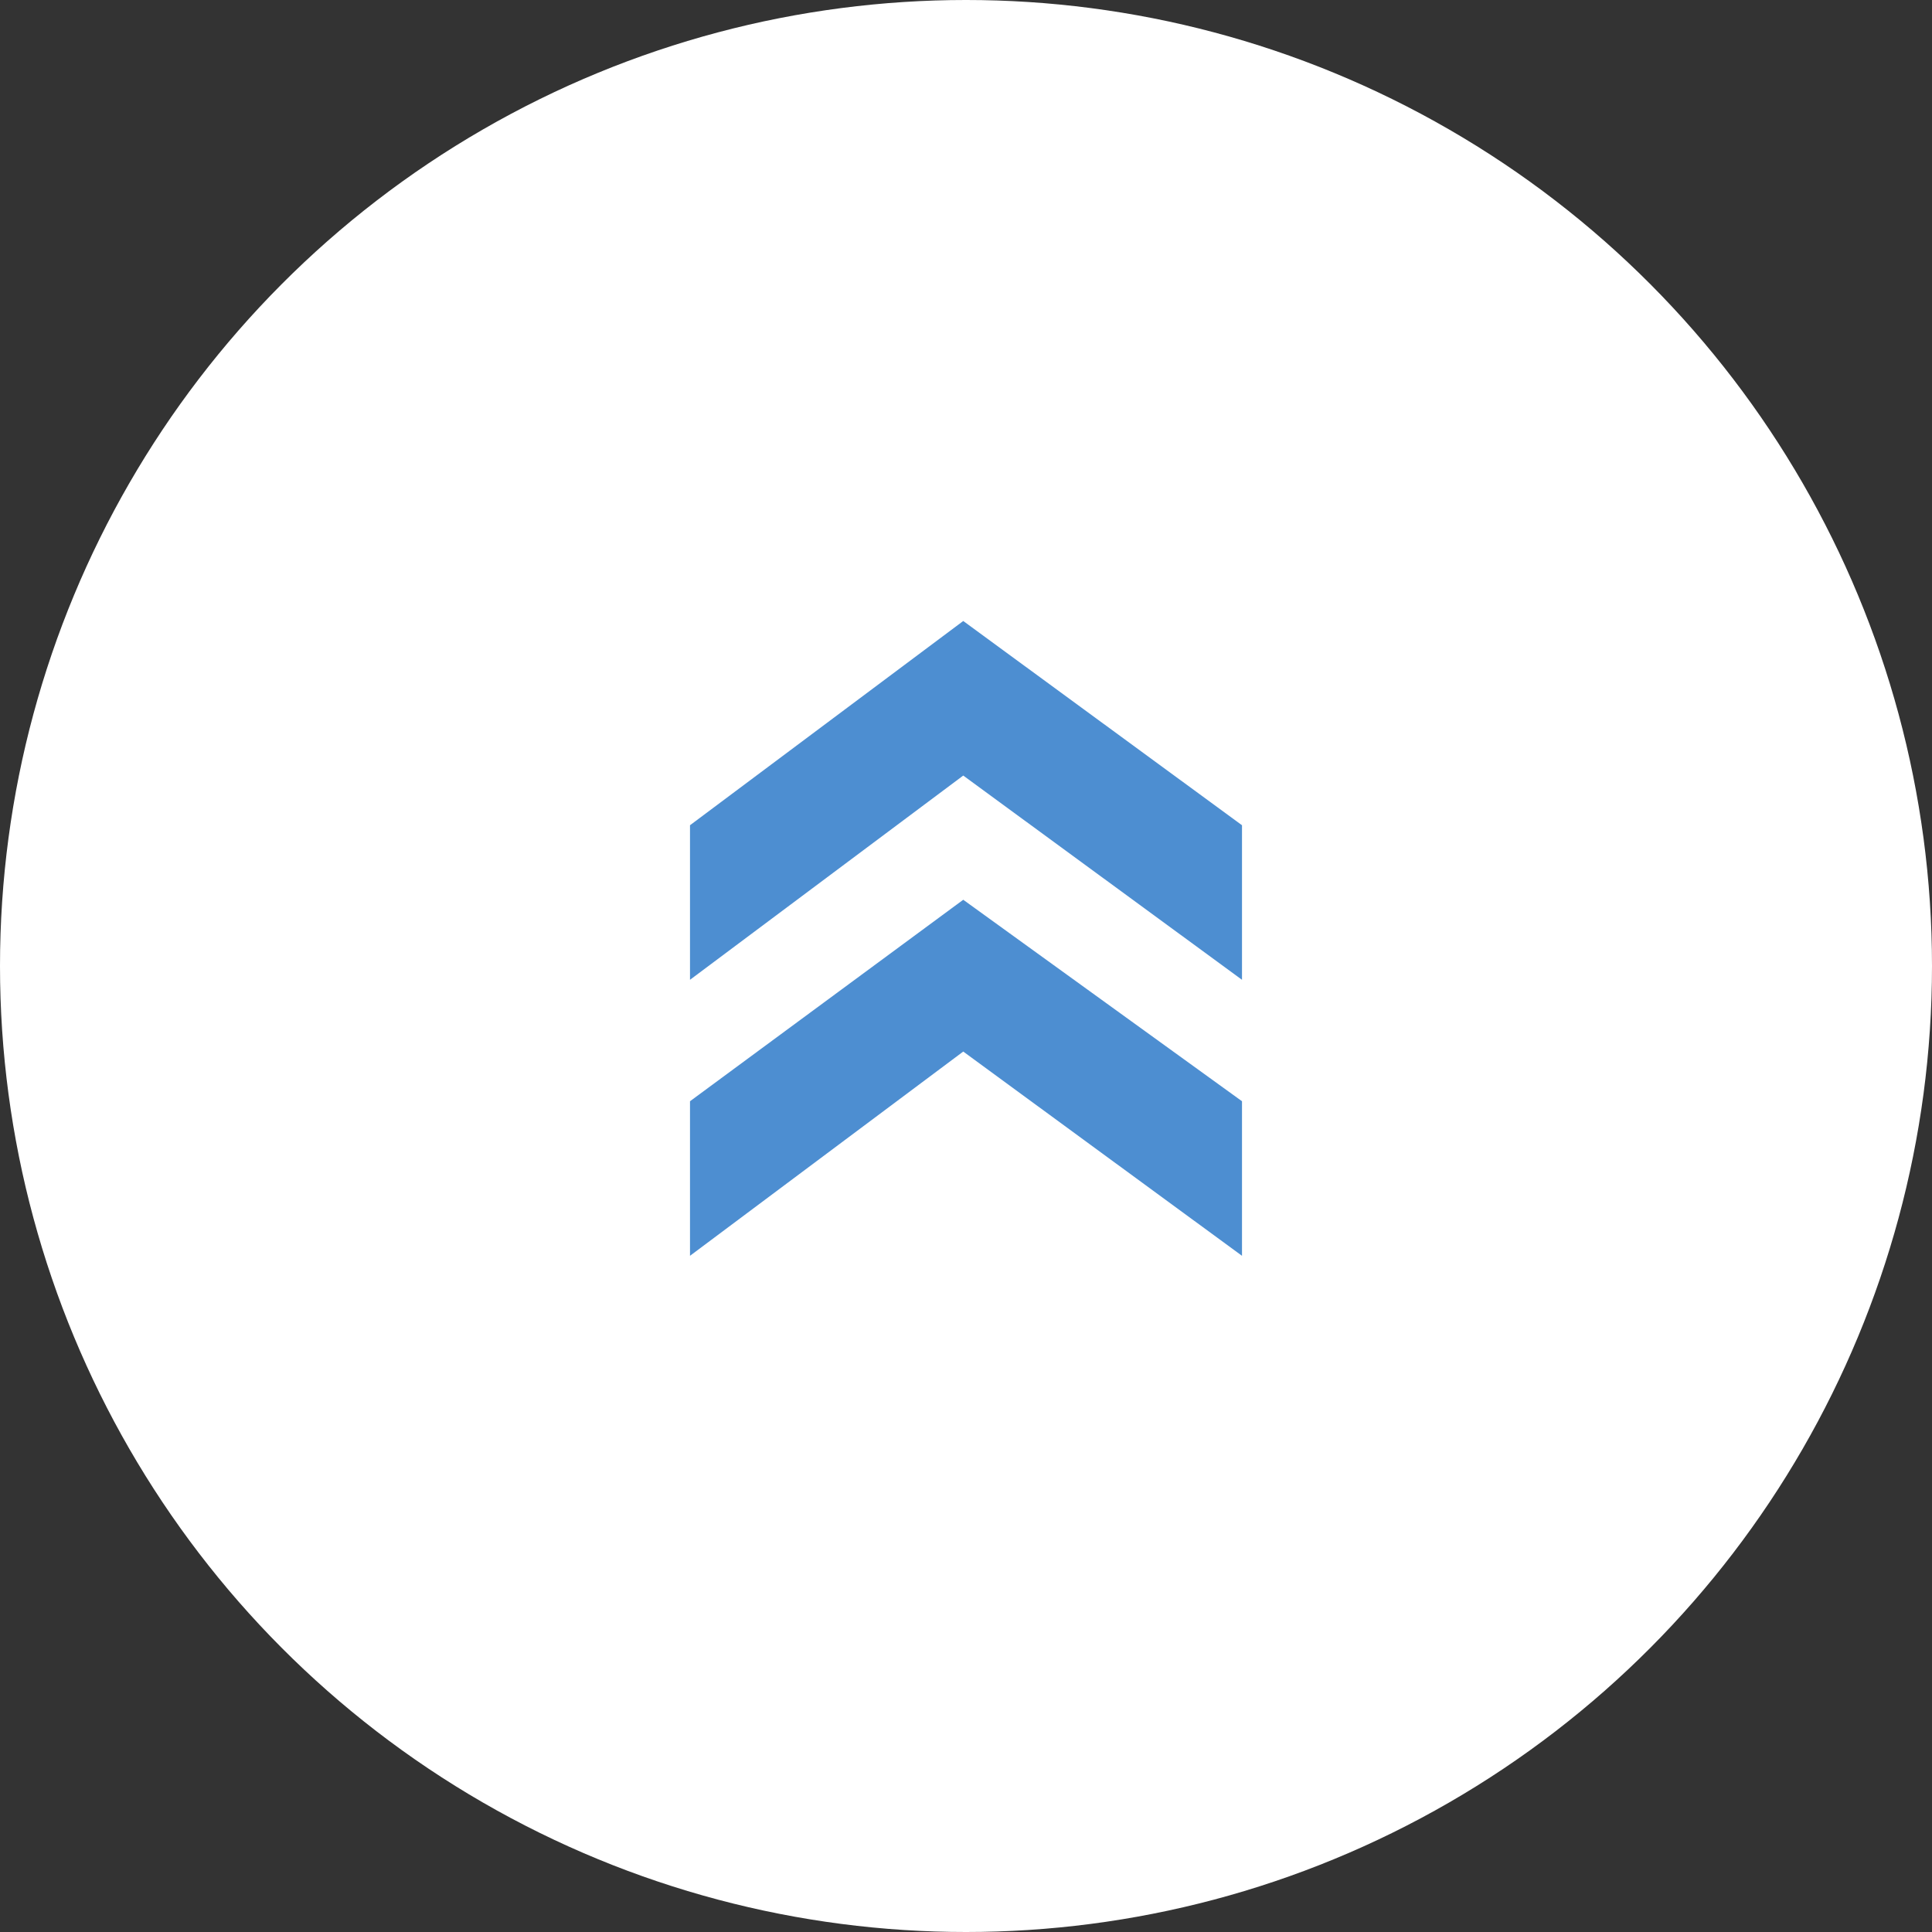 <?xml version="1.0" encoding="utf-8"?>
<!-- Generator: Adobe Illustrator 26.4.1, SVG Export Plug-In . SVG Version: 6.00 Build 0)  -->
<svg version="1.1" id="レイヤー_1" xmlns="http://www.w3.org/2000/svg" xmlns:xlink="http://www.w3.org/1999/xlink" x="0px"
	 y="0px" width="70px" height="70px" viewBox="0 0 70 70" style="enable-background:new 0 0 70 70;" xml:space="preserve">
<rect x="0" y="0" width="70" height="70" fill="#333333" stroke="none"/>
<style type="text/css">
	.st0{fill:#FFFFFF;}
	.st1{fill:#4D8ED1;}
</style>
<circle class="st0" cx="35" cy="35" r="35"/>
<g>
	<polygon class="st1" points="25,35.5 25,29.9 34.9,22.5 45,29.9 45,35.5 34.9,28.1 	"/>
	<polygon class="st1" points="25,45.5 25,39.9 34.9,32.6 45,39.9 45,45.5 34.9,38.1 	"/>
</g>
</svg>
